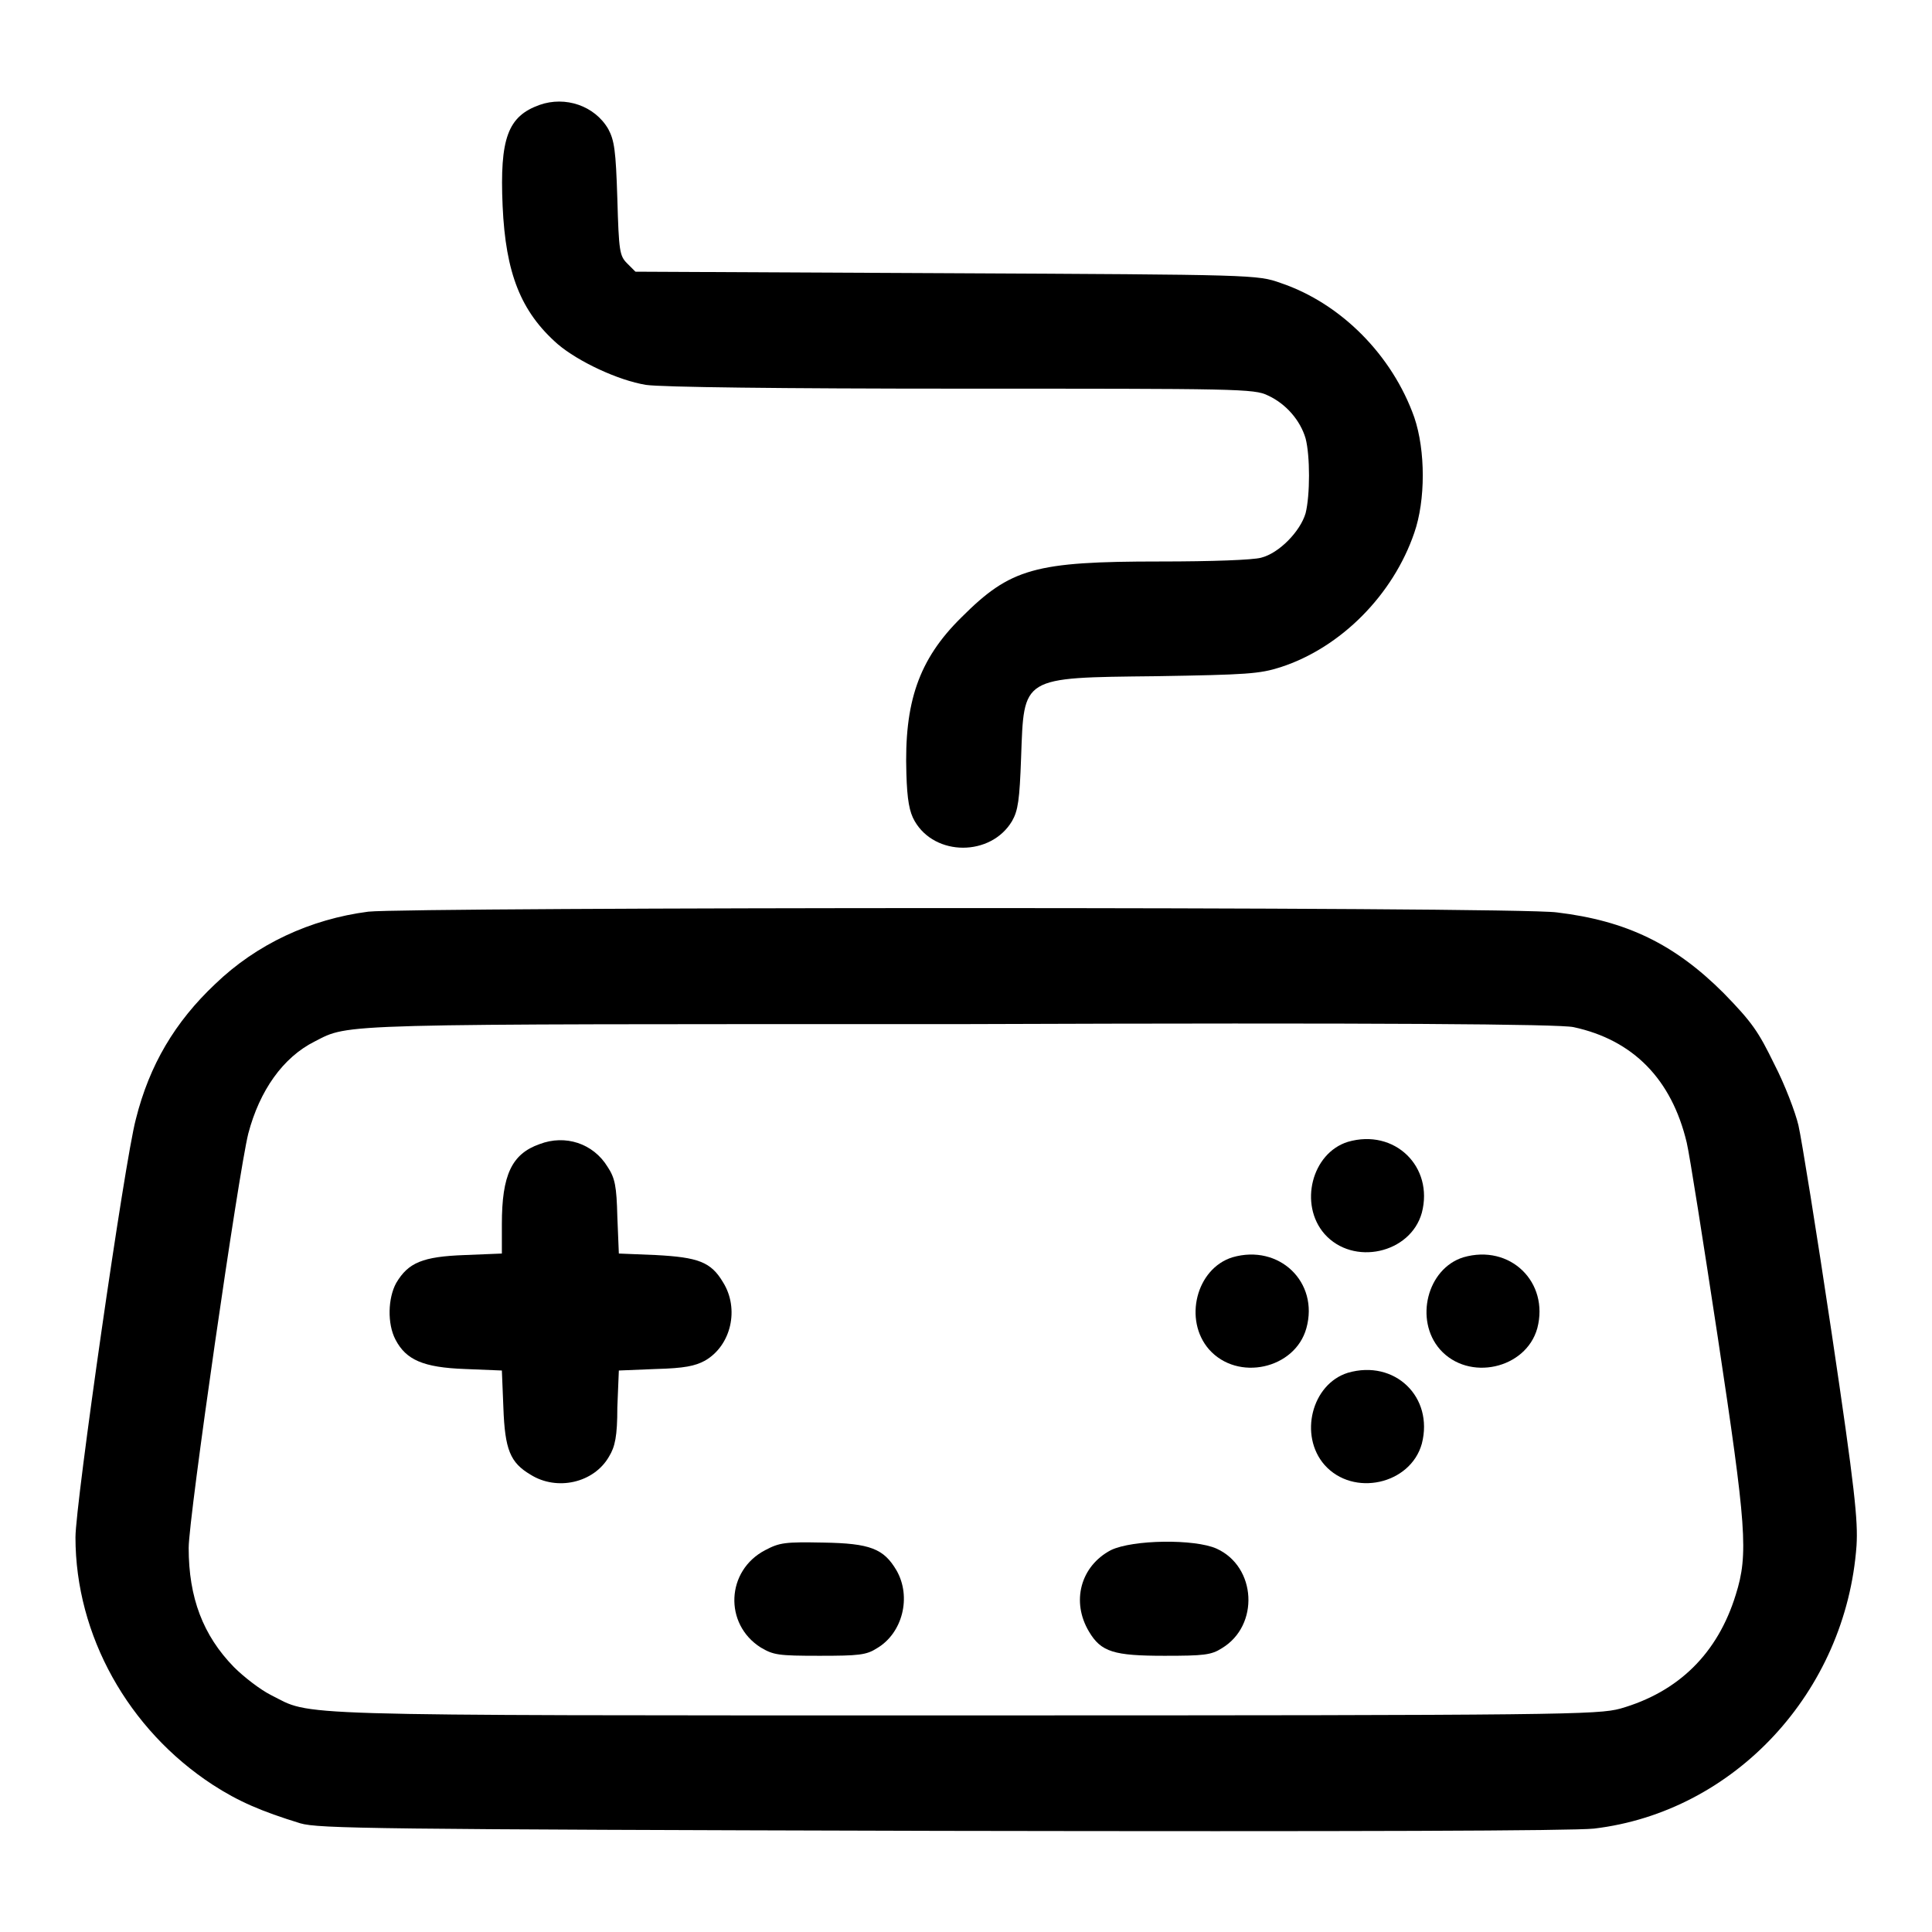 <?xml version="1.0" encoding="utf-8"?>
<!-- Svg Vector Icons : http://www.onlinewebfonts.com/icon -->
<!DOCTYPE svg PUBLIC "-//W3C//DTD SVG 1.1//EN" "http://www.w3.org/Graphics/SVG/1.1/DTD/svg11.dtd">
<svg version="1.1" xmlns="http://www.w3.org/2000/svg" xmlns:xlink="http://www.w3.org/1999/xlink" x="0px" y="0px" viewBox="0 0 256 256" enable-background="new 0 0 256 256" xml:space="preserve">
<g><g><g><path fill="#000000" d="M71.5,13.9c-4.2,1.5-5.3,4.4-4.9,13.4c0.4,8.9,2.4,14,7.3,18.3c2.7,2.3,8,4.8,11.7,5.4c2,0.3,17.7,0.5,41.8,0.5c36.5,0,38.8,0,40.6,0.9c2.4,1.1,4.3,3.3,5,5.7c0.6,2.3,0.6,7.5,0,9.9c-0.7,2.4-3.5,5.3-5.9,5.9c-1.1,0.3-6.5,0.5-13.4,0.5c-16.6,0-19.8,0.9-26.3,7.4c-5.7,5.6-7.6,11.3-7.3,20.7c0.1,3.5,0.4,5.1,1.1,6.3c2.7,4.7,10.1,4.7,12.9,0c0.8-1.4,1-2.8,1.2-8.4c0.4-10.8-0.1-10.6,17.9-10.8c12-0.2,13.7-0.3,16.5-1.2c8-2.6,14.9-9.6,17.7-17.8c1.5-4.3,1.5-10.9,0-15.3c-2.9-8.2-9.7-15.1-17.7-17.8c-3.1-1.1-3.4-1.1-44.3-1.3l-41.2-0.2l-1.1-1.1c-1-1-1.1-1.6-1.3-8.6c-0.2-6.4-0.4-7.7-1.2-9.2C78.8,14,74.9,12.7,71.5,13.9z"/><path fill="#000000" d="M48.8,120.8c-7.7,1-14.8,4.3-20.3,9.6c-5.3,5-8.7,10.7-10.5,17.9c-1.5,5.6-8,51-8,55.4c0,13,7,25.5,18.2,32.8c3.4,2.2,6.4,3.5,11.6,5.1c2.4,0.7,9.7,0.8,84.8,1c55.4,0.1,83.6,0,86.6-0.3c18.6-2.2,33.4-18.1,34.8-37.5c0.2-3.3-0.2-7.4-3.3-28.2c-2-13.4-4-25.8-4.4-27.5c-0.4-1.7-1.8-5.4-3.2-8.1c-2.1-4.3-2.9-5.5-6.7-9.4c-6.5-6.5-12.9-9.6-22.1-10.7C200.8,120.1,54.1,120.2,48.8,120.8z M208.5,136.1c7.9,1.7,13,6.9,15,15.3c0.4,1.7,2.2,13.2,4.1,25.7c3.8,25.2,4.1,28.8,2.4,34.2c-2.4,7.8-7.6,12.9-15.3,15.1c-3,0.8-7.2,0.9-87,0.9c-91.5,0-86.2,0.1-91.8-2.7c-1.4-0.7-3.6-2.4-4.9-3.7c-4.1-4.2-6-9.2-6-15.8c0-4,6.6-49.7,7.9-54.9c1.5-5.7,4.6-10.1,8.8-12.2c4.7-2.4,2-2.3,85.9-2.3C183.5,135.5,206.7,135.7,208.5,136.1z"/><path fill="#000000" d="M71.5,151.6c-3.7,1.3-5,4.1-5,10.6v3.9l-4.9,0.2c-5.6,0.2-7.5,1-9.1,3.7c-1.1,2-1.2,5.4-0.1,7.5c1.4,2.7,3.7,3.7,9.2,3.9l4.9,0.2l0.2,4.9c0.2,5.6,0.9,7.3,3.6,8.9c3.5,2.2,8.4,1.1,10.4-2.4c0.8-1.3,1.1-2.7,1.1-6.5l0.2-4.9l4.9-0.2c3.8-0.1,5.2-0.4,6.5-1.1c3.5-2,4.6-6.9,2.4-10.4c-1.6-2.7-3.3-3.3-8.9-3.6l-4.9-0.2l-0.2-4.9c-0.1-4-0.3-5.1-1.3-6.6C78.6,151.5,74.9,150.3,71.5,151.6z"/><path fill="#000000" d="M178.6,151.3c-4.8,1.5-6.5,8.3-3.1,12.2c3.8,4.3,11.4,2.6,12.9-2.8C190,154.6,184.8,149.5,178.6,151.3z"/><path fill="#000000" d="M163.3,166.6c-4.8,1.5-6.5,8.3-3.1,12.2c3.8,4.3,11.4,2.6,12.9-2.8C174.8,169.9,169.5,164.8,163.3,166.6z"/><path fill="#000000" d="M193.9,166.6c-4.8,1.5-6.5,8.3-3.1,12.2c3.8,4.3,11.4,2.6,12.9-2.8C205.3,169.9,200.1,164.8,193.9,166.6z"/><path fill="#000000" d="M178.6,181.9c-4.8,1.5-6.5,8.3-3.1,12.2c3.8,4.3,11.4,2.6,12.9-2.8C190,185.1,184.8,180.1,178.6,181.9z"/><path fill="#000000" d="M101.4,205.4c-5.2,2.7-5.5,9.8-0.6,12.9c1.7,1,2.3,1.1,7.8,1.1c5.2,0,6.2-0.1,7.6-1c3.4-2,4.6-6.8,2.6-10.3c-1.7-2.9-3.5-3.6-9.7-3.7C104,204.3,103.3,204.4,101.4,205.4z"/><path fill="#000000" d="M147.2,205.4c-4,2.1-5.3,6.8-2.9,10.8c1.6,2.7,3.3,3.2,10,3.2c5.2,0,6.2-0.1,7.6-1c5-3,4.6-10.8-0.7-13.2C158.3,203.9,150.1,204,147.2,205.4z"/></g></g></g>
</svg>
